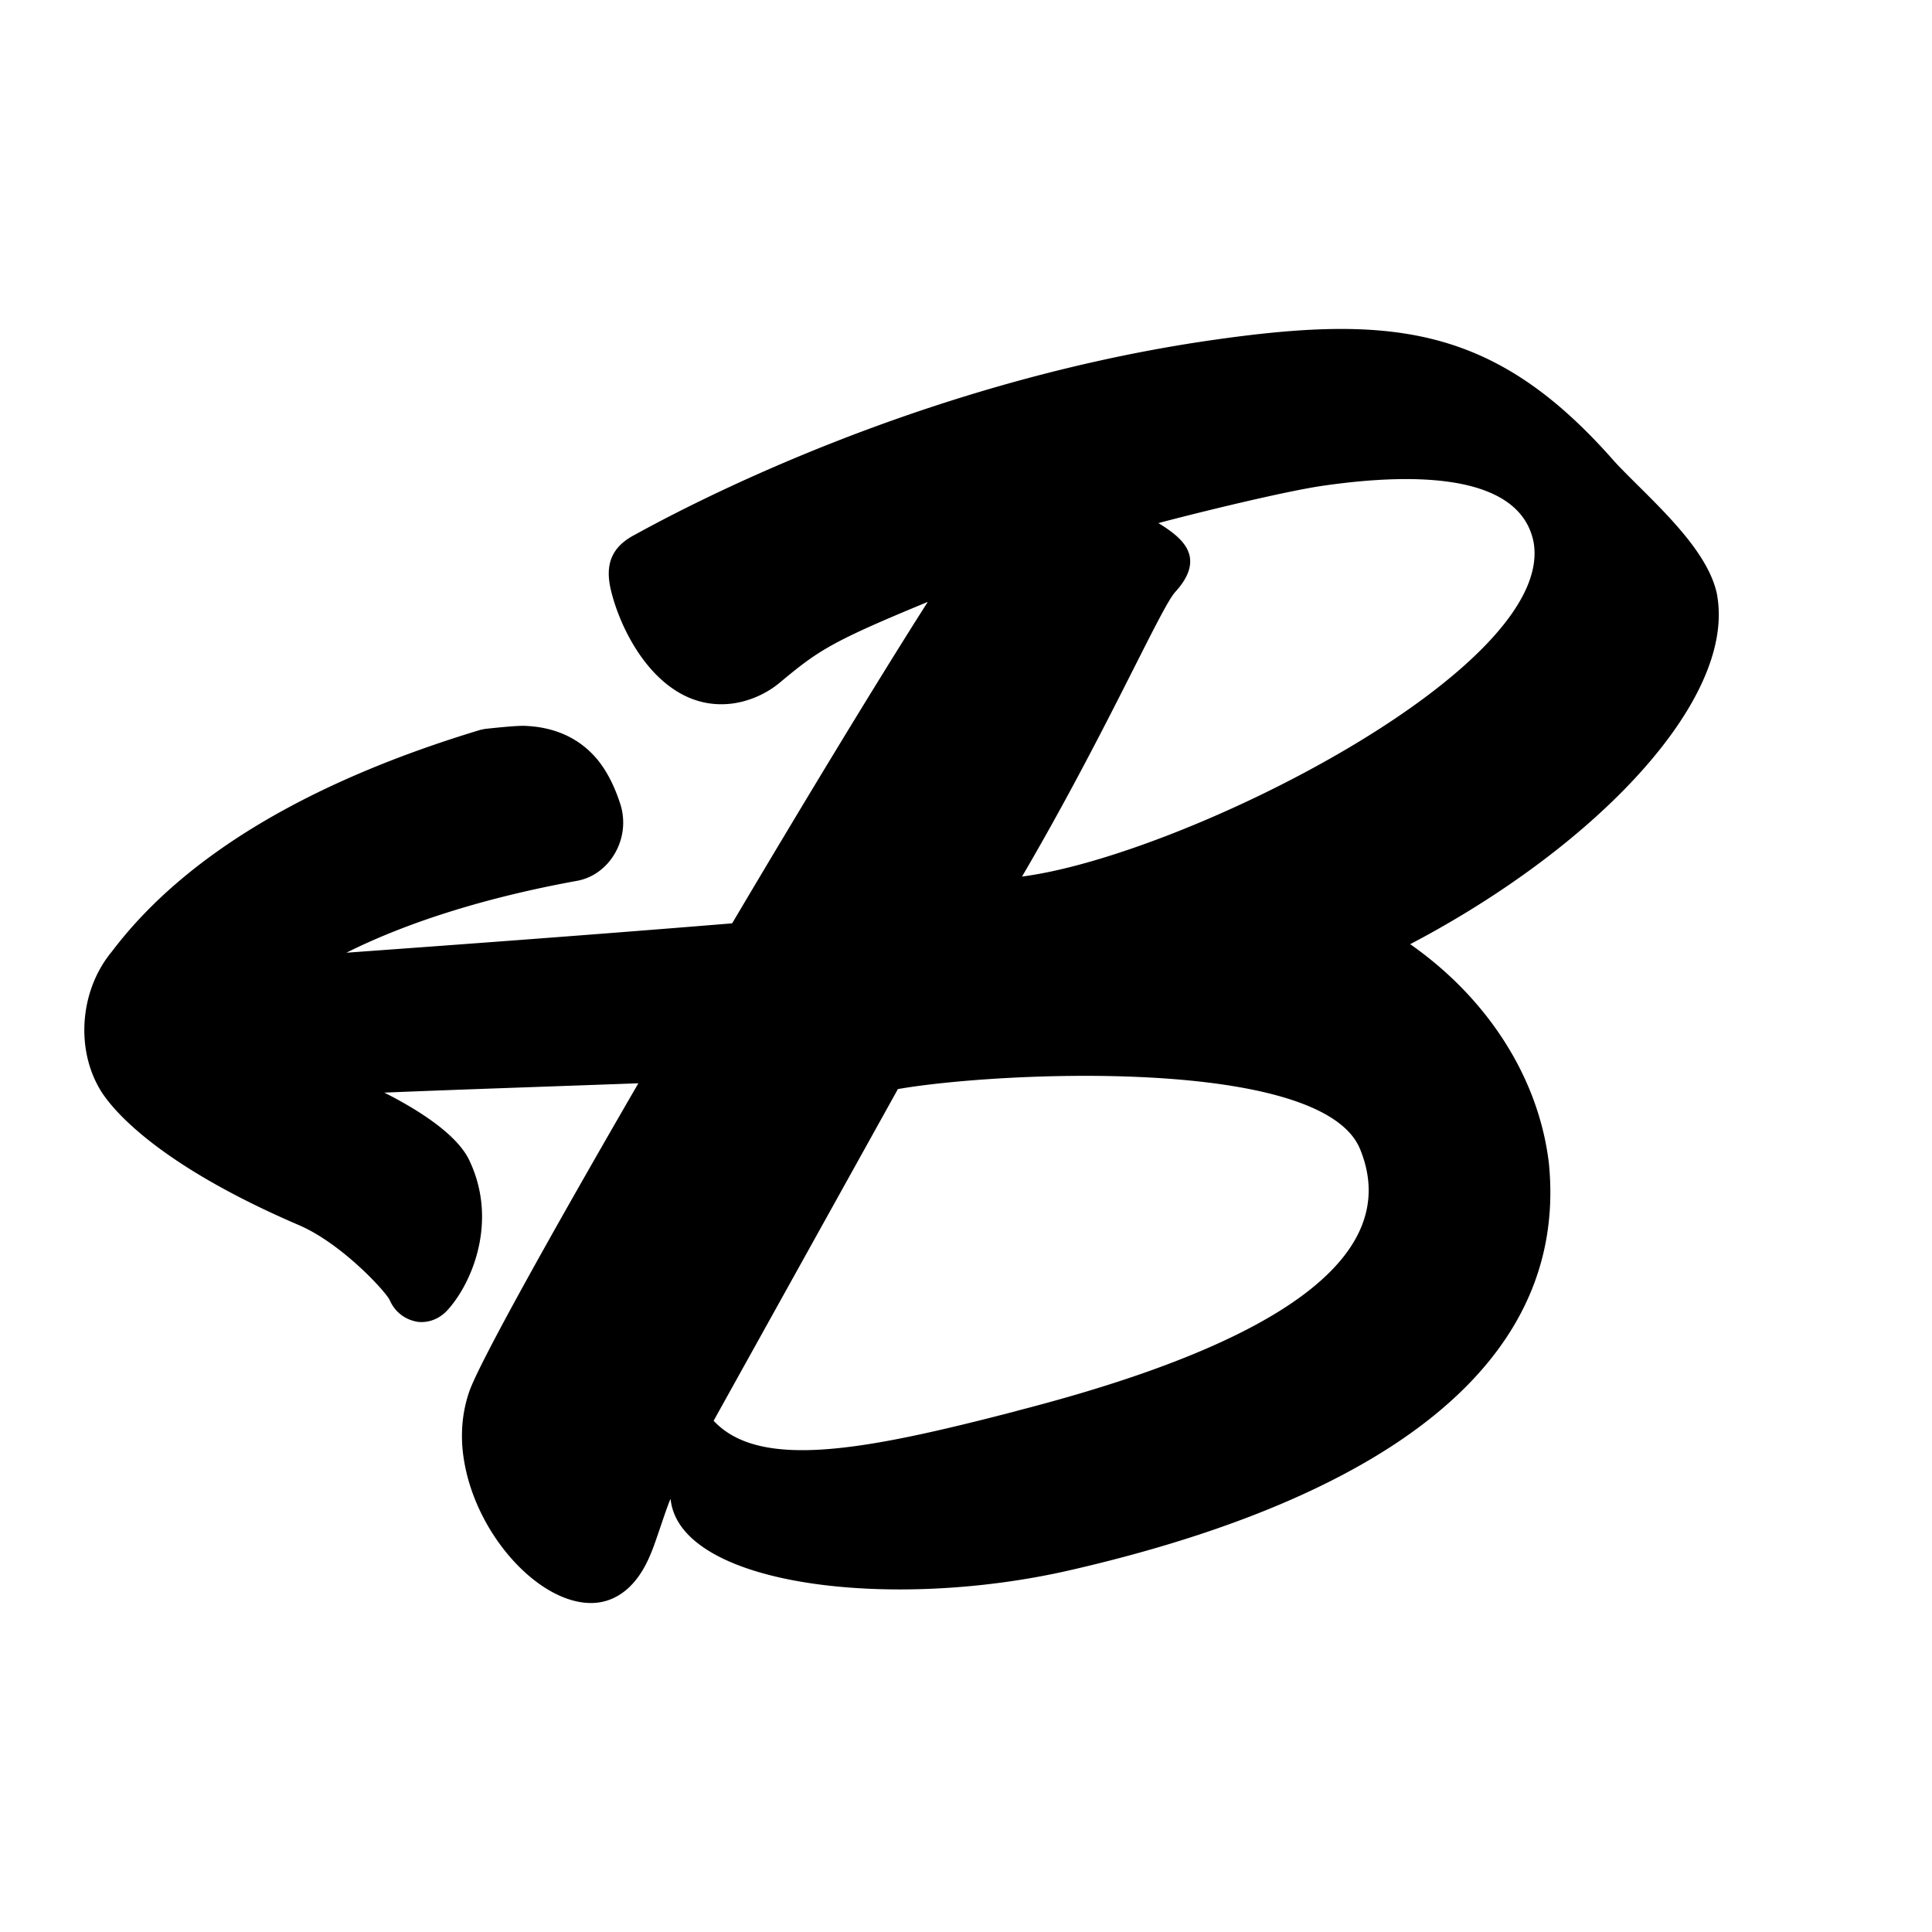 <?xml version="1.0" encoding="UTF-8"?>
<svg data-bbox="10.475 40.864 203.038 158.268" viewBox="0 0 240 240" xmlns="http://www.w3.org/2000/svg" data-type="shape">
    <g>
        <path d="M213.33 74.03c-1.1-6.05-8.55-12.16-12.73-16.65-15.19-17.35-28.22-18.41-51.6-14.9-35.32 5.4-63.41 20.24-70.1 23.93-2.99 1.54-3.78 3.78-2.99 6.98 1.42 5.84 6.46 15.01 14.94 14.02 1.96-.23 4.23-1.09 6.11-2.69 4.72-3.92 6.27-4.99 18.29-9.95-6.32 9.92-15.31 24.75-24.3 39.93-18.04 1.48-35.35 2.74-47.92 3.65 7.59-3.8 17.37-6.88 28.65-8.93 1.95-.35 3.68-1.61 4.73-3.46a7.6 7.6 0 0 0 .66-6.04c-.72-2.24-1.66-4.08-2.79-5.48-2.14-2.62-5.12-4.06-8.85-4.26-.55-.04-1.59-.02-5.21.37l-.56.12c-21.28 6.43-36.59 15.59-45.53 27.23l-.39.5c-3.82 4.76-4.35 11.93-1.26 17.03 1.18 1.95 6.45 8.94 24.63 16.75 5.3 2.27 10.73 8.18 11.29 9.3.62 1.44 1.84 2.44 3.46 2.72q.255.03.51.03c1.19 0 2.33-.52 3.2-1.46 3.08-3.36 6.35-11.12 2.7-18.69-1.64-3.39-6.86-6.5-10.53-8.35 8.66-.36 19.77-.73 31.56-1.16-10.75 18.55-19.58 34.4-20.97 38.19-1 2.83-1.15 5.79-.71 8.52 1.5 9.56 9.62 18.22 16.21 17.84 2.68-.16 5.35-1.92 7.06-6.24.48-1.04 1.92-5.66 2.41-6.69 1.08 10.81 27.31 13.96 49.48 8.9 26.65-6.09 62.66-19.73 59.63-50.57-1.27-10.74-7.71-20.57-17.23-27.23 23.18-12.17 40.36-30.32 38.14-43.26Zm-87.01 101.24c-18.79 4.89-31.92 7.4-37.67 1.22 3.83-6.89 22.89-41.2 22.89-41.2 12.41-2.17 52.67-4.1 57.41 7.45 6.9 16.83-20.93 26.94-42.63 32.52Zm.64-66.38c10.34-17.65 17.17-33.27 19.02-35.34 1.49-1.62 2.09-3.12 1.8-4.49-.34-1.56-1.75-2.78-3.88-4.08 5-1.33 15.68-3.94 20.38-4.63 7.4-1.06 24.24-2.78 26.22 6.96 2.88 15.73-43.51 38.98-63.54 41.58"/>
    </g>
</svg>
